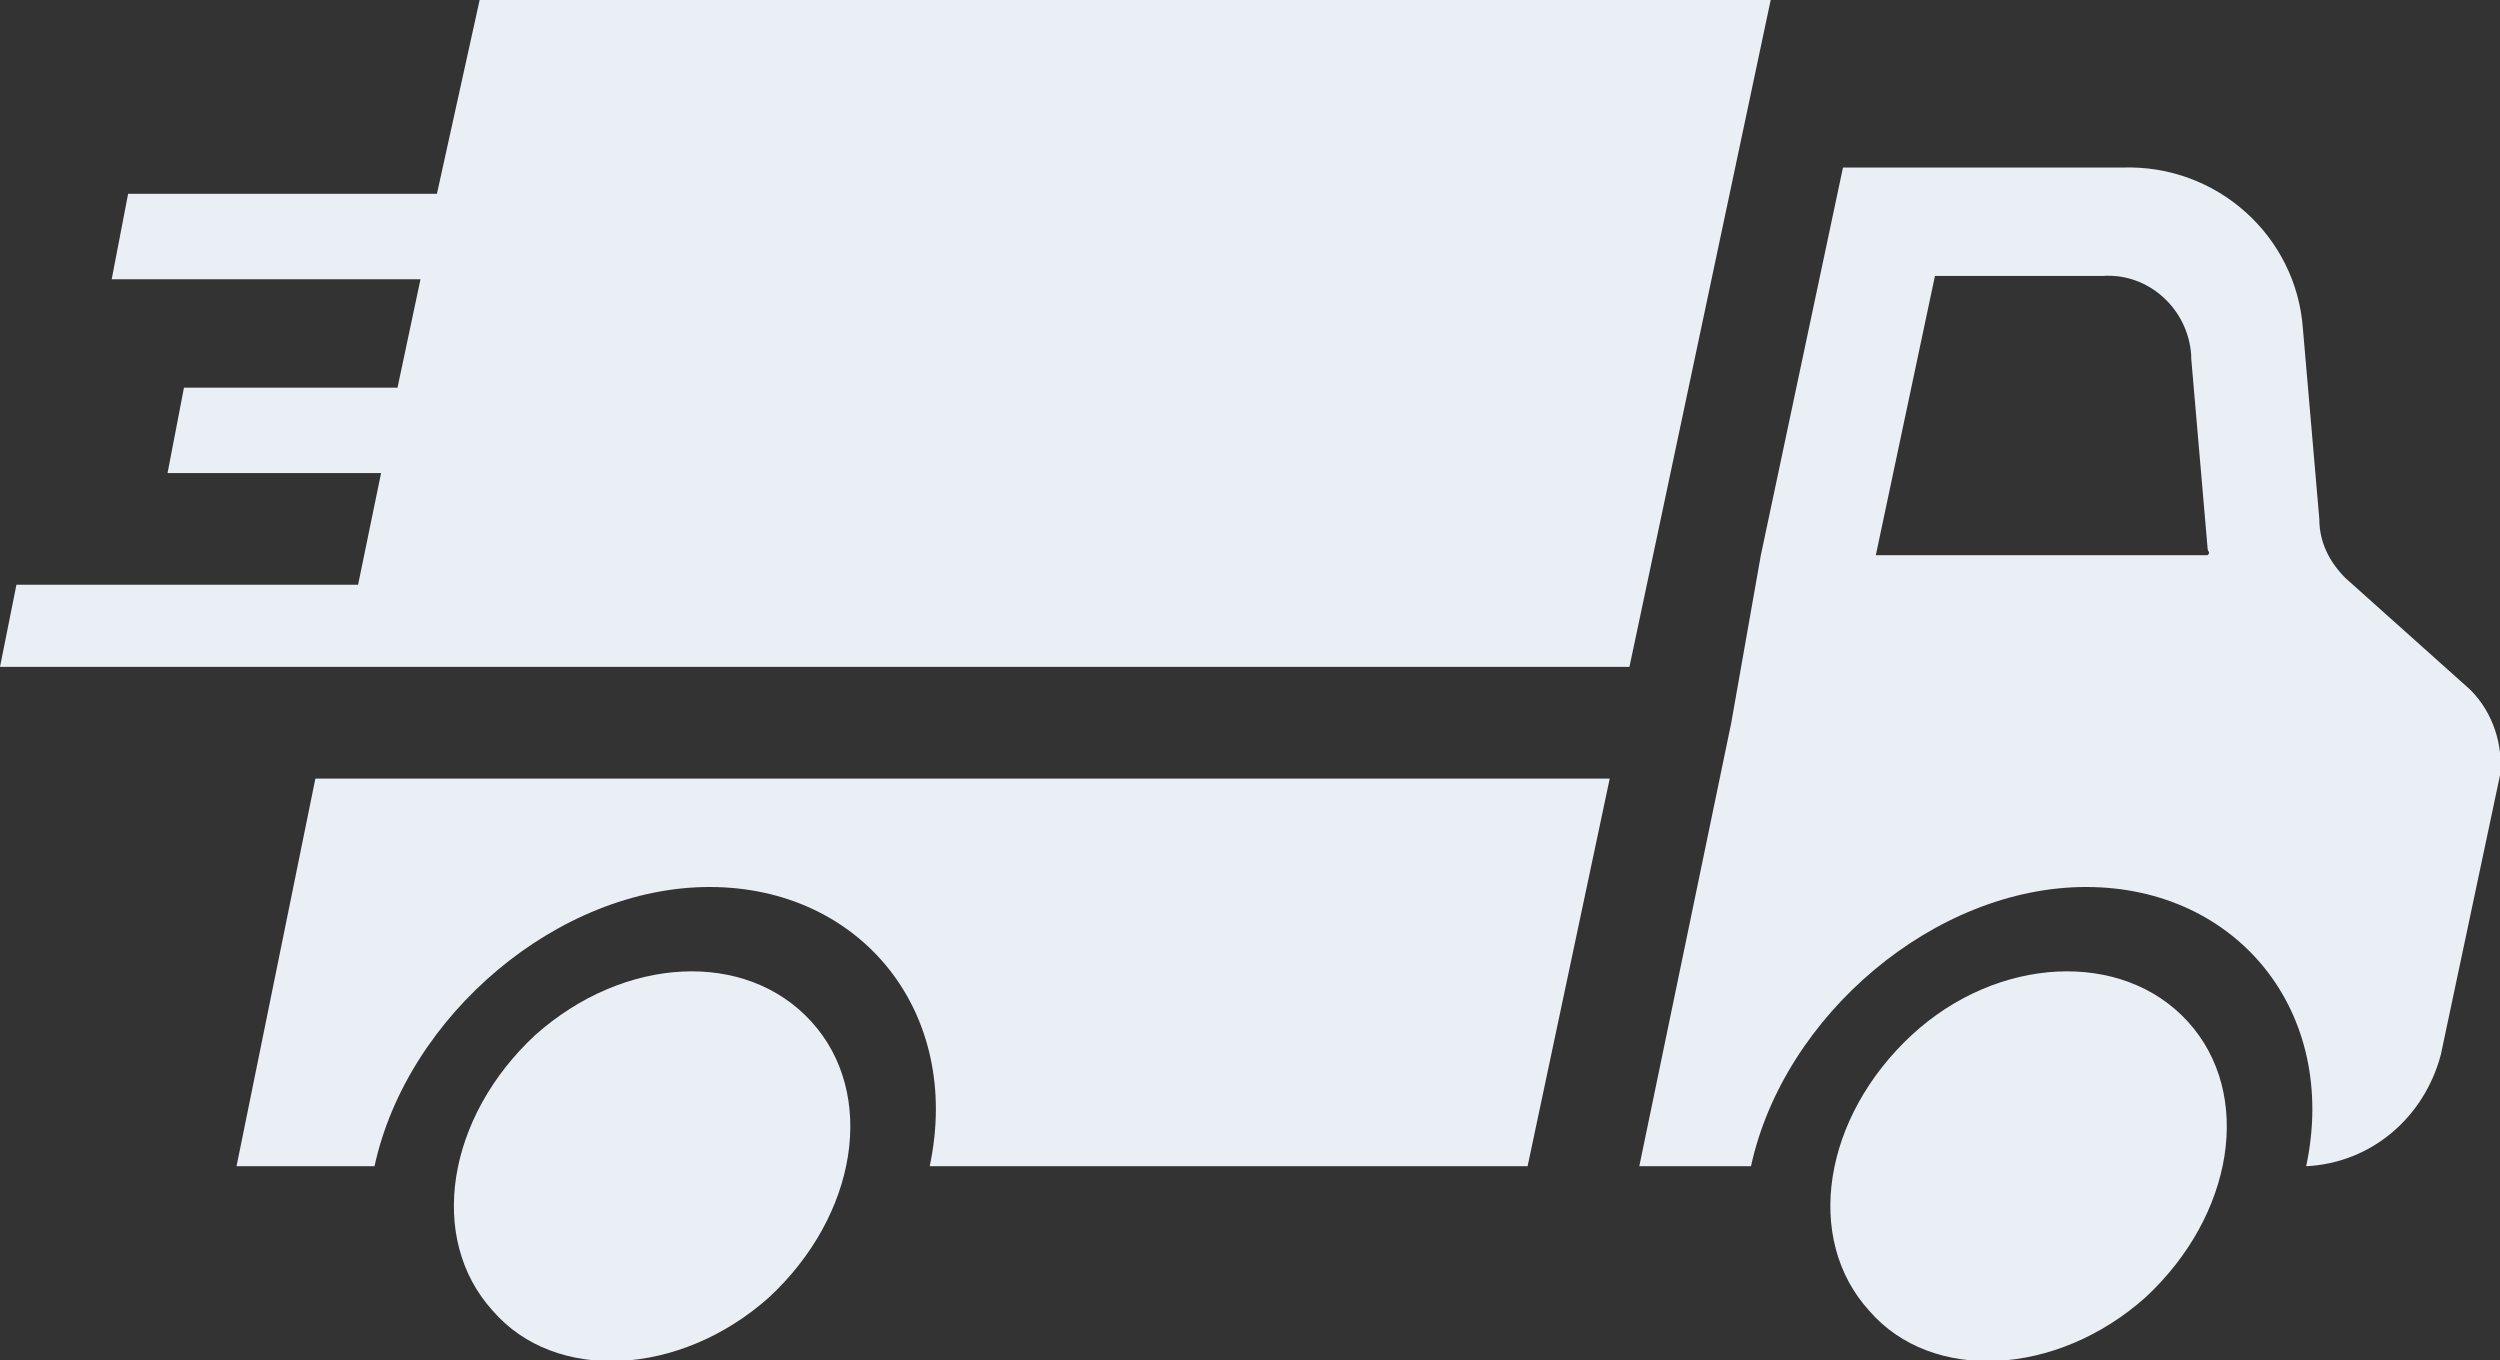 <?xml version="1.0" encoding="utf-8"?>
<!-- Generator: Adobe Illustrator 27.8.1, SVG Export Plug-In . SVG Version: 6.00 Build 0)  -->
<!DOCTYPE svg PUBLIC "-//W3C//DTD SVG 1.1//EN" "http://www.w3.org/Graphics/SVG/1.1/DTD/svg11.dtd">
<svg version="1.1" id="Layer_1" xmlns:x="http://ns.adobe.com/Extensibility/1.0/" xmlns:i="http://ns.adobe.com/AdobeIllustrator/10.0/" xmlns:graph="http://ns.adobe.com/Graphs/1.0/"
	 xmlns="http://www.w3.org/2000/svg" xmlns:xlink="http://www.w3.org/1999/xlink" x="0px" y="0px" viewBox="0 0 76.1 41.4"
	 style="enable-background:new 0 0 76.1 41.4;" xml:space="preserve">
<rect x="0" y="0" width="76.1" height="41.4" fill="#333333" stroke="none"/>
<style type="text/css">
	.st0{fill:#EAEEF5;}
</style>
<g>
	<path class="st0" d="M24.7,31.1c2,2.2,1.4,5.9-1.3,8.4c-2.7,2.4-6.5,2.6-8.4,0.4c-2-2.2-1.4-5.9,1.3-8.4
		C19,29.1,22.7,28.9,24.7,31.1z"/>
	<path class="st0" d="M66.6,31.1c2,2.2,1.4,5.9-1.3,8.4c-2.7,2.4-6.5,2.6-8.4,0.4c-2-2.2-1.4-5.9,1.3-8.4
		C60.8,29.1,64.6,28.9,66.6,31.1z"/>
	<polygon class="st0" points="14.6,0 13.3,5.9 3.9,5.9 3.4,8.5 12.8,8.5 12.1,11.8 5.6,11.8 5.1,14.4 11.6,14.4 10.9,17.8 0.5,17.8 
		0,20.3 10.3,20.3 17.4,20.3 49.6,20.3 53.9,0 	"/>
	<path class="st0" d="M57.1,16.9l1.8-8.5h5.1c1.4-0.1,2.6,1,2.7,2.4c0,0,0,0.1,0,0.1l0.5,5.8c0,0.1,0.1,0.1,0,0.2H57.1z M75.2,21
		l-3.8-3.4c-0.5-0.5-0.8-1.1-0.8-1.8L70.1,10c-0.2-2.8-2.6-5-5.5-4.9l-8.5,0l-2.5,11.8L52.7,22l-2.8,13.5h3.4
		c1-4.6,5.6-8.5,10.2-8.5s7.7,3.8,6.7,8.5c2-0.1,3.6-1.5,4.1-3.4l1.8-8.5C76.2,22.7,75.9,21.7,75.2,21z"/>
	<path class="st0" d="M7.2,35.5h4.2c1-4.6,5.6-8.5,10.2-8.5s7.7,3.8,6.7,8.5h18.2l2.5-11.8H9.6L7.2,35.5z"/>
</g>
</svg>
